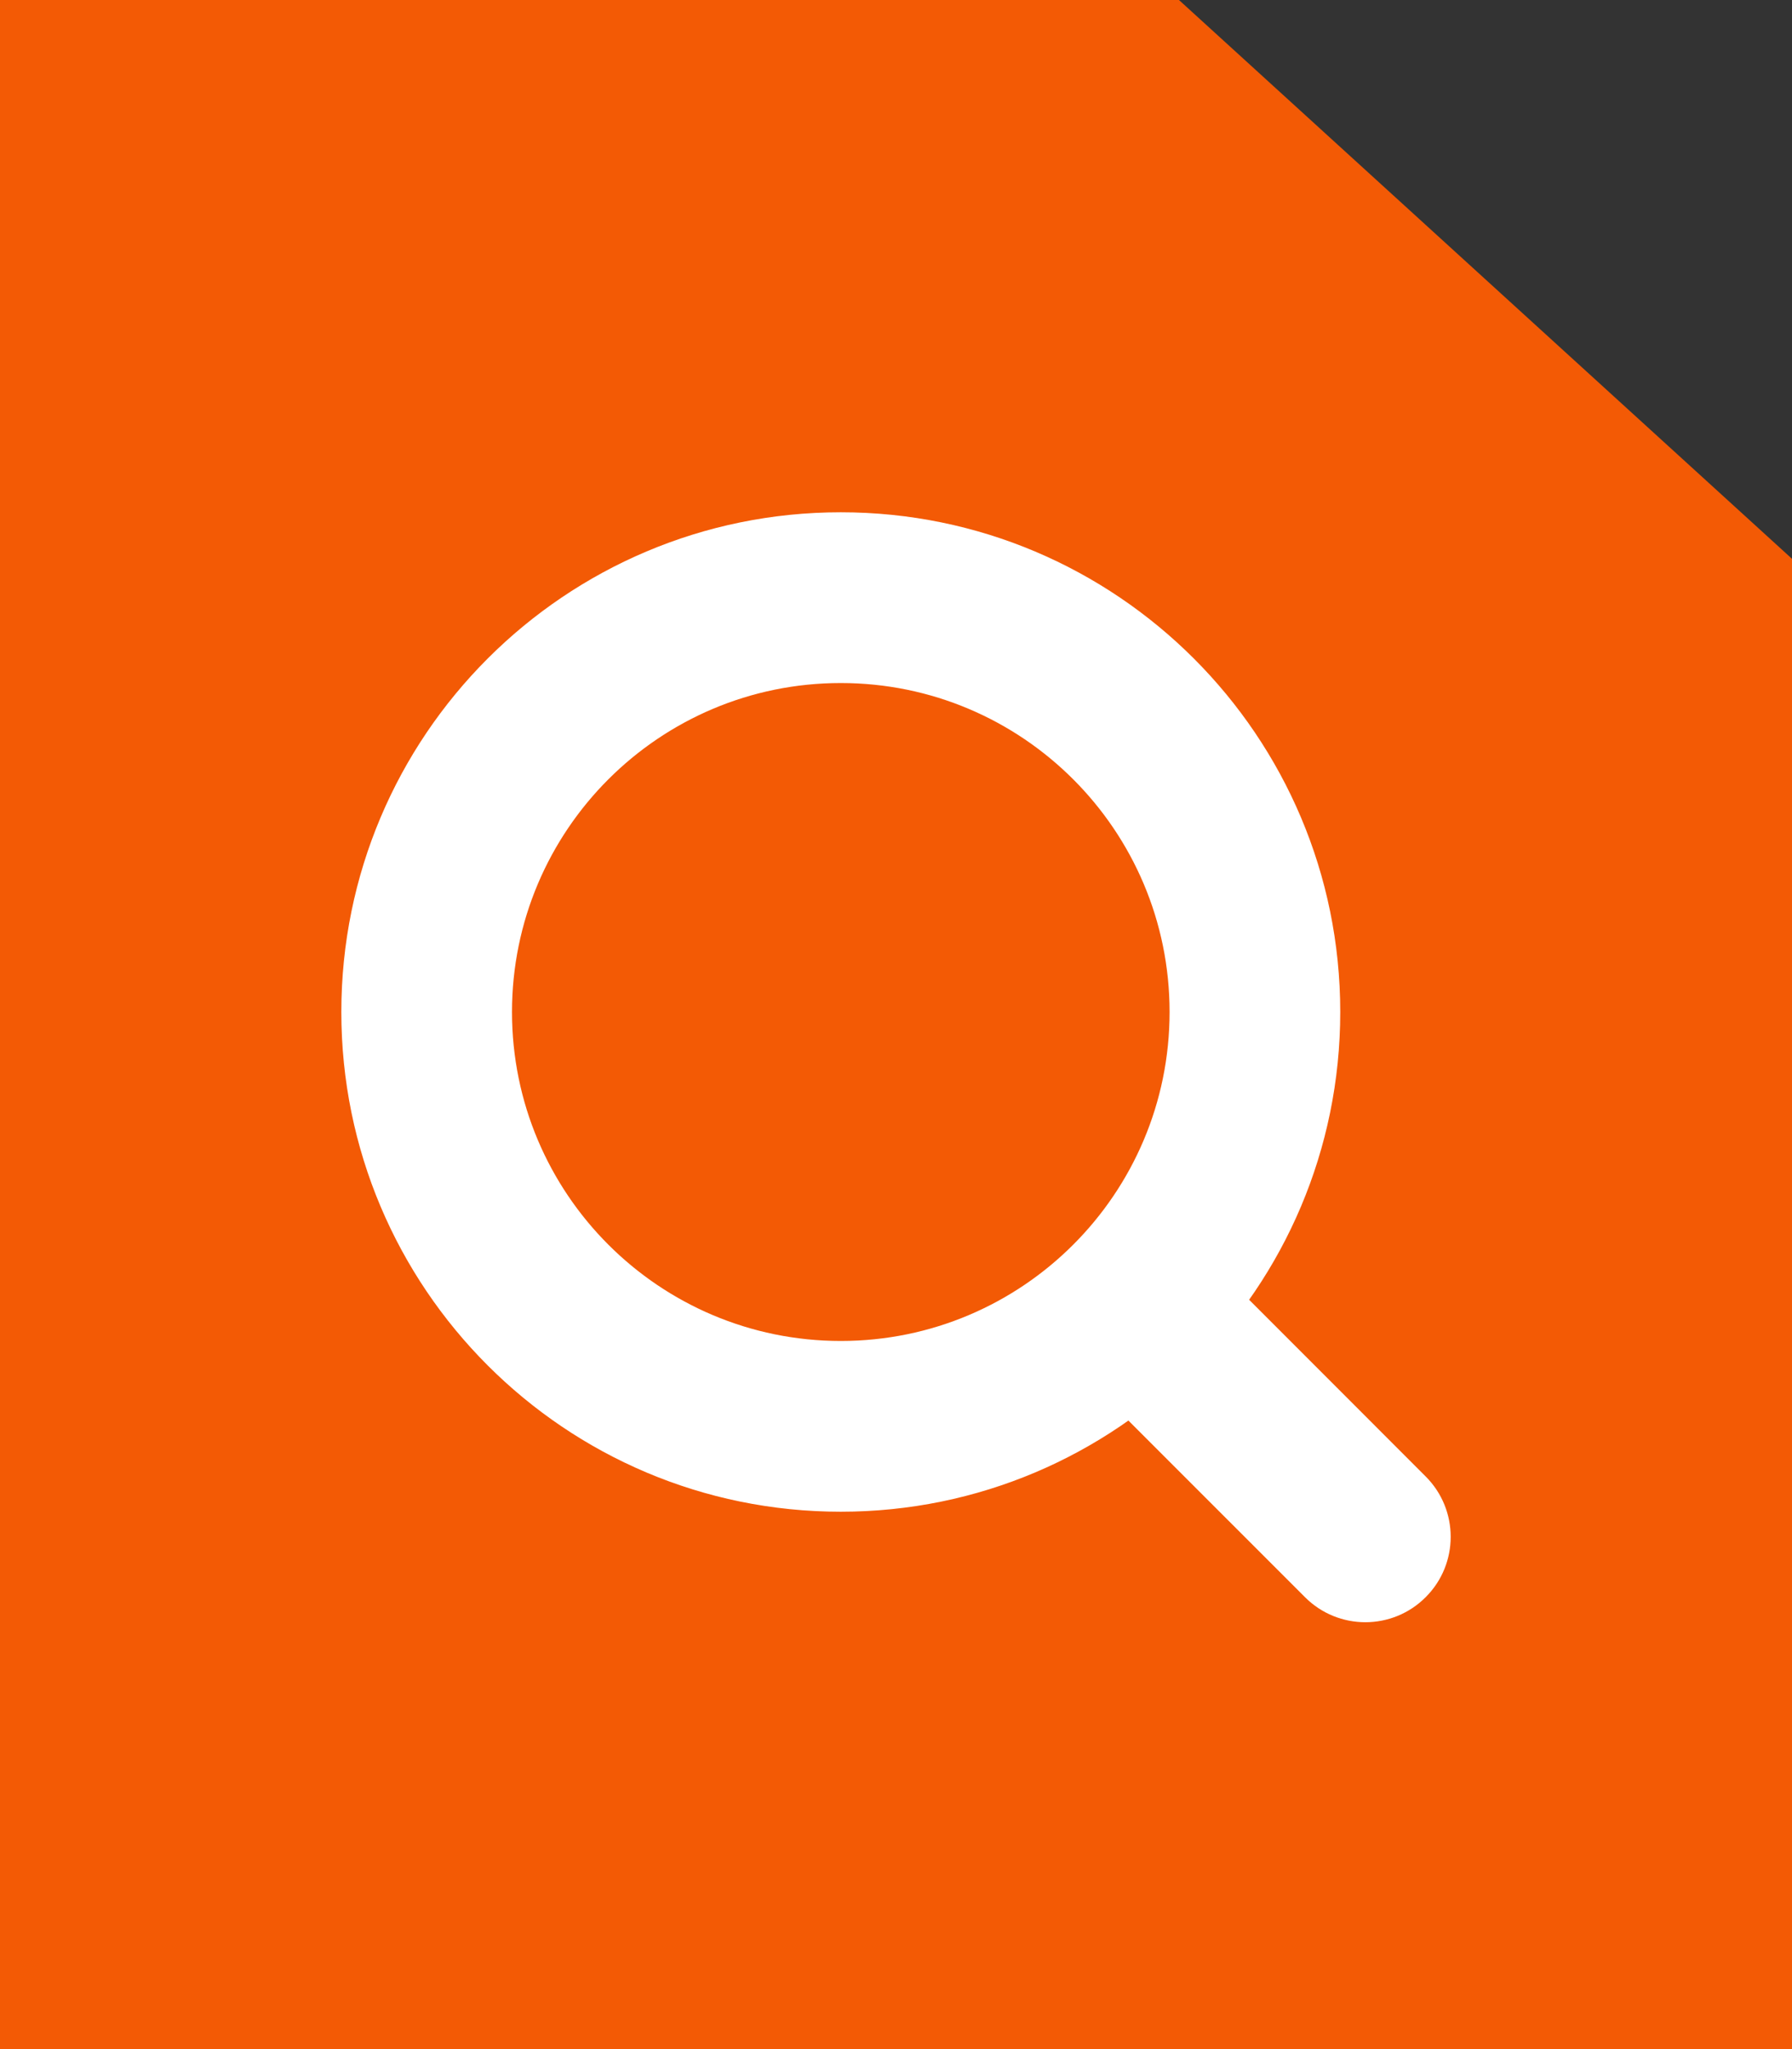 <svg width="21" height="24" viewBox="0 0 21 24" fill="none" xmlns="http://www.w3.org/2000/svg">
<rect x="0" y="0" width="21" height="24" fill="#333333" stroke="none"/>
<path d="M0 24H21V6.545L13.816 0H0V24Z" fill="#F35A05"/>
<path d="M15.293 18.707C15.683 19.098 16.317 19.098 16.707 18.707C17.098 18.317 17.098 17.683 16.707 17.293L15.293 18.707ZM13.706 11.853C13.706 13.981 11.981 15.706 9.853 15.706V17.706C13.085 17.706 15.706 15.085 15.706 11.853H13.706ZM9.853 15.706C7.725 15.706 6 13.981 6 11.853H4C4 15.085 6.62 17.706 9.853 17.706V15.706ZM6 11.853C6 9.725 7.725 8 9.853 8V6C6.62 6 4 8.62 4 11.853H6ZM9.853 8C11.981 8 13.706 9.725 13.706 11.853H15.706C15.706 8.62 13.085 6 9.853 6V8ZM16.707 17.293L13.998 14.583L12.583 15.998L15.293 18.707L16.707 17.293Z" fill="white"/>
</svg>
